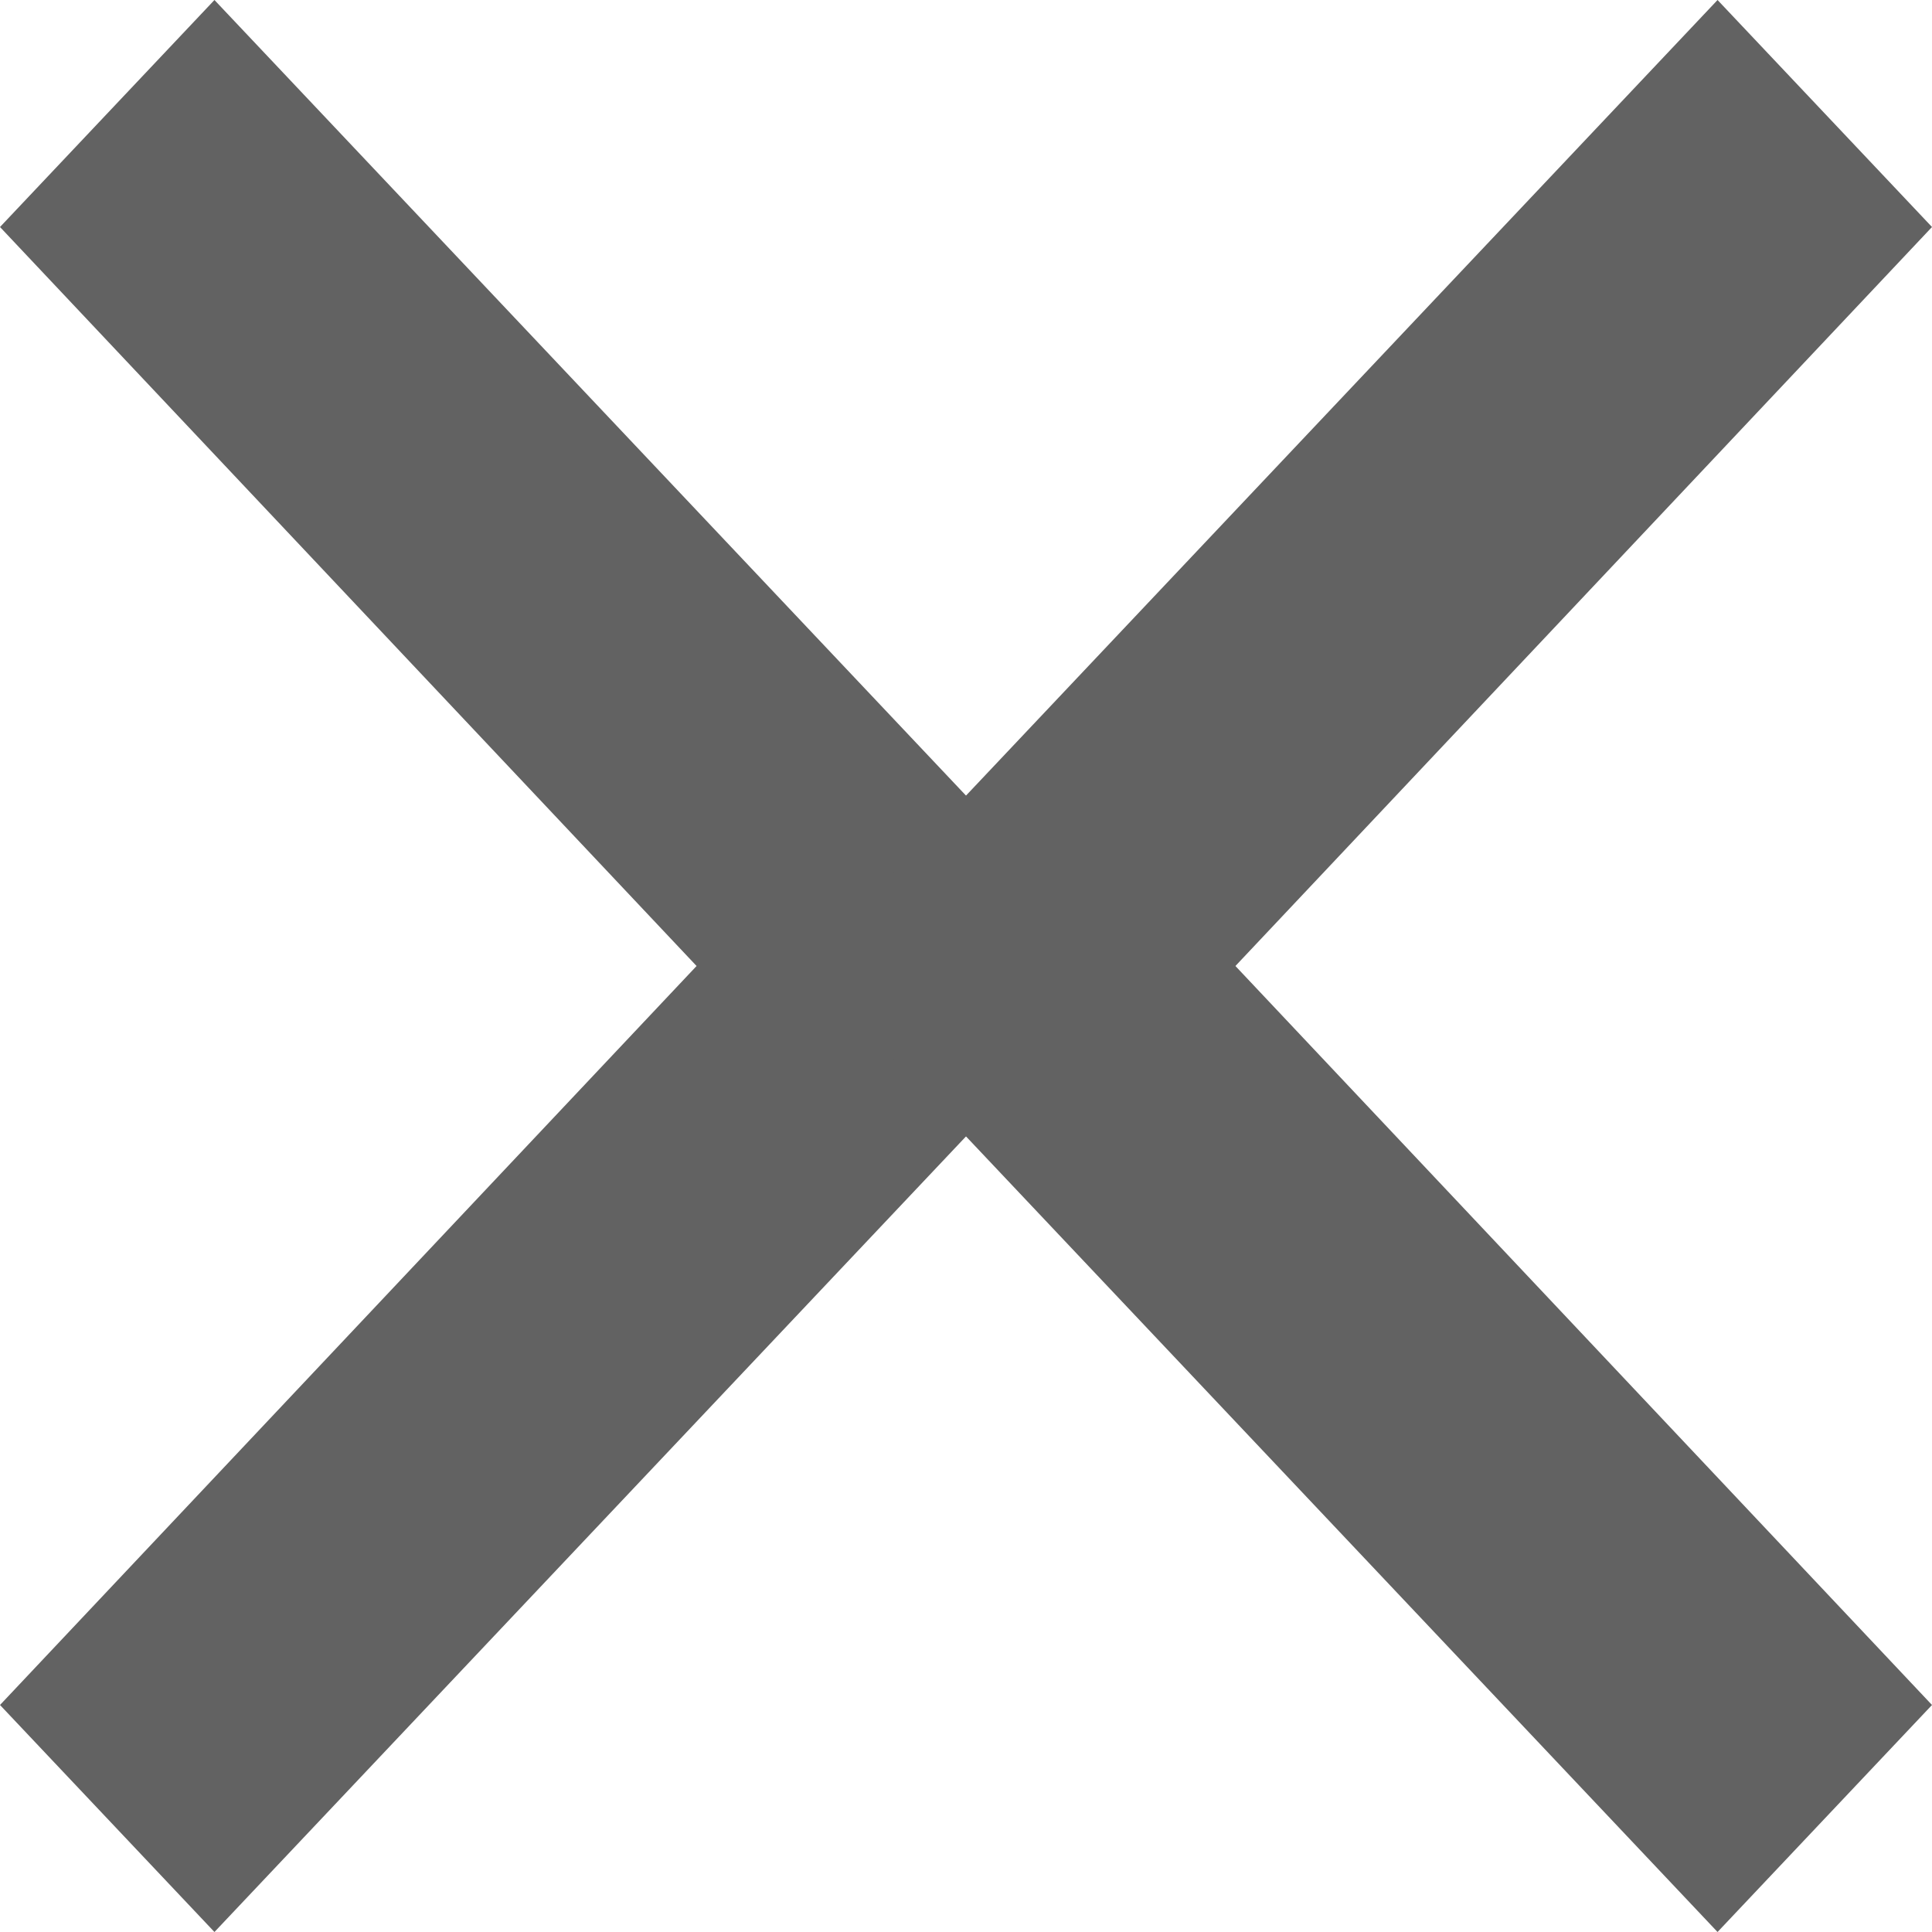 <svg width="22" height="22" viewBox="0 0 22 22" fill="none" xmlns="http://www.w3.org/2000/svg">
<path d="M8.03007e-07 19.415L7.932 11L0 2.585L2.442 0L12.833 11L2.442 22L8.03007e-07 19.415Z" fill="#626262"/>
<path d="M22 2.585L14.068 11L22 19.415L19.558 22L9.167 11L19.558 8.17196e-09L22 2.585Z" fill="#626262"/>
</svg>
